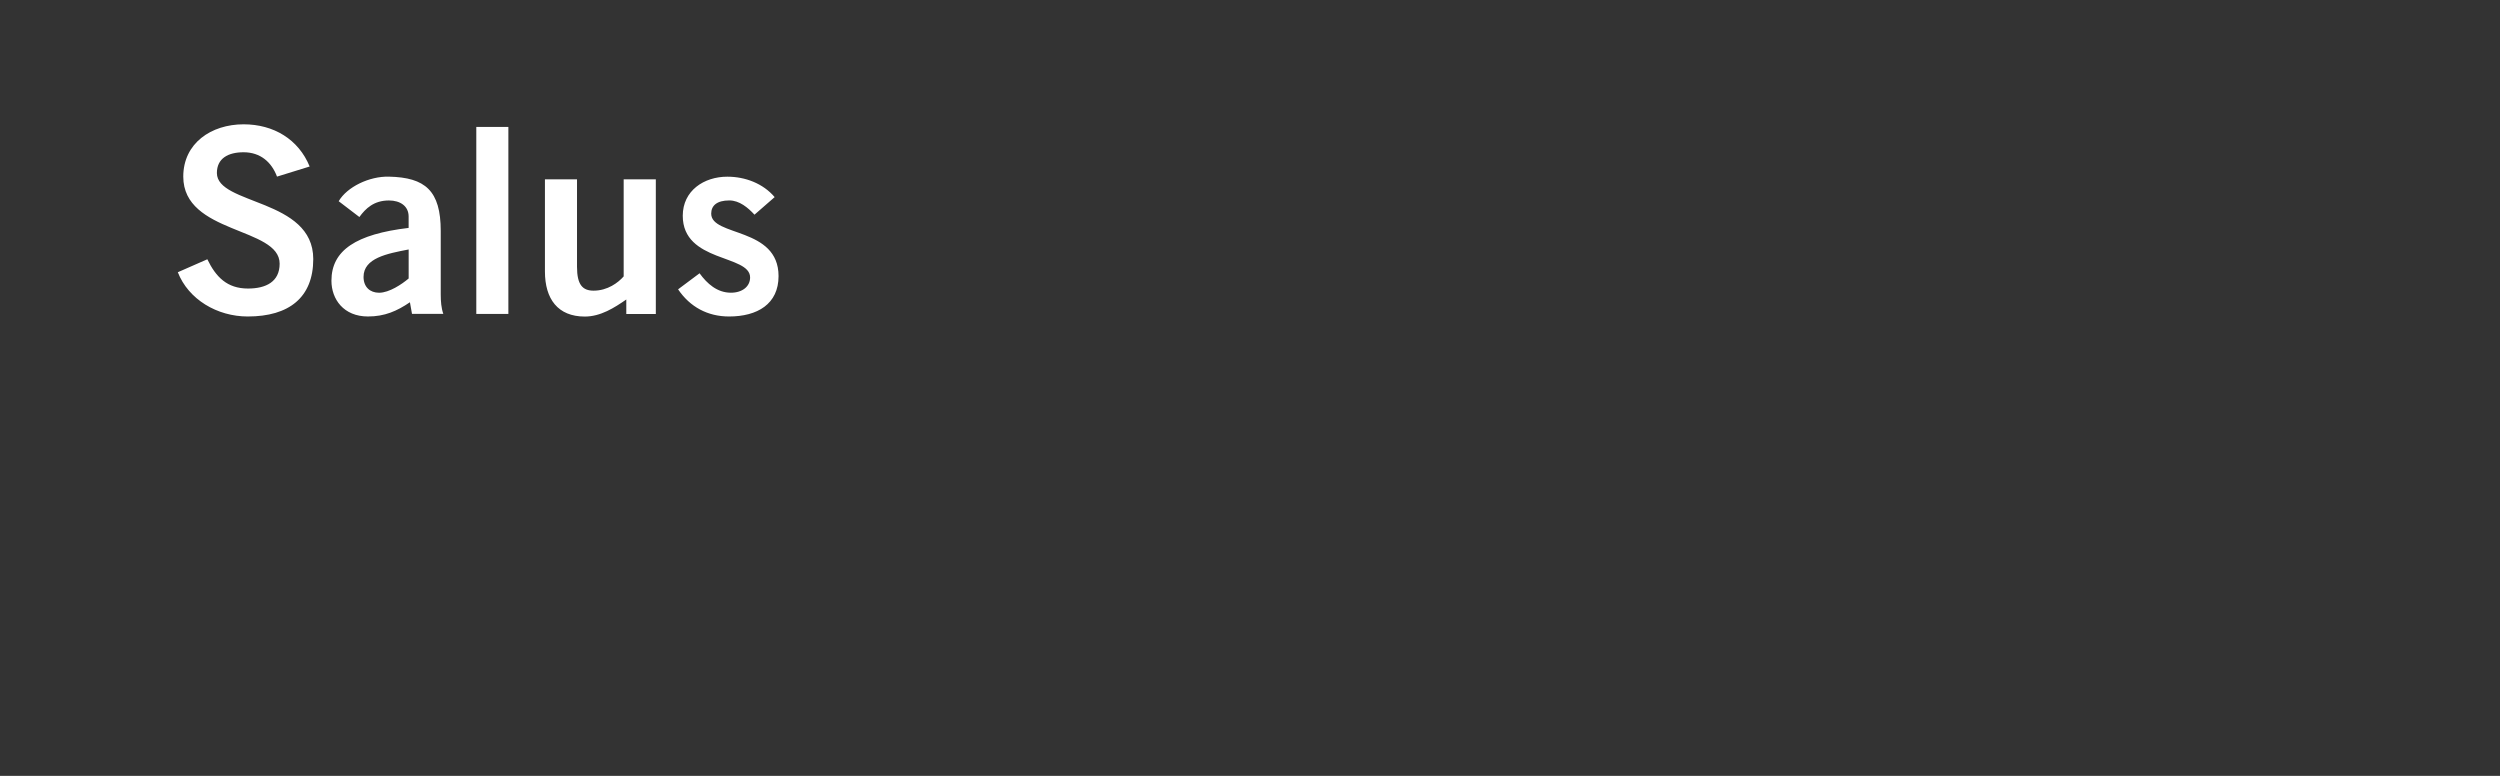<?xml version="1.0" encoding="UTF-8"?><svg xmlns="http://www.w3.org/2000/svg" viewBox="0 0 696 216"><rect x="0" y="0" width="696" height="216" fill="#333333" stroke="none"/><defs><style>.cls-1{fill:none;}.cls-2{fill:#fff;}</style></defs><g id="base"><rect class="cls-1" width="696" height="216"/></g><g id="salus"><path class="cls-2" d="M215.67,54.88c-3.24-3.82-8.22-5.69-13.19-5.69-6.49,0-12.4,3.89-12.4,10.88,0,13.06,18.75,10.75,18.75,17.17,0,2.52-2.17,4.25-5.34,4.25-3.83,0-6.64-2.52-8.73-5.41l-5.98,4.47c3.32,4.9,8.22,7.56,14.2,7.56,7.86,0,13.77-3.46,13.77-11.24,0-13.71-18.75-10.96-18.75-17.39,0-2.24,1.59-3.68,5.05-3.68,2.81,0,5.2,2.02,7,3.97l5.62-4.9Zm-42.04-4.97v27.04c-1.51,1.73-4.47,3.97-8.37,3.97-3.03,0-4.62-1.59-4.62-6.63v-24.37h-8.93v25.67c0,7.64,3.6,12.54,11.1,12.54,4.4,0,8.23-2.45,11.55-4.75v4.03h8.22V49.92h-8.93Zm-32.1-14.57h-8.93v52.06h8.93V35.35Zm-27.76,42.19c-1.88,1.59-5.41,3.97-8.23,3.97-2.52,0-4.33-1.59-4.33-4.4,0-5.26,6.57-6.49,12.56-7.65v8.08Zm9.65,9.87c-.58-1.66-.72-3.53-.72-5.41v-17.67c0-11.25-4.32-14.92-14.42-15.14-5.49-.14-11.68,2.88-13.99,6.84l5.76,4.4c1.73-2.38,4.04-4.61,8.23-4.61,3.17,0,5.48,1.59,5.48,4.47v3.17c-14.57,1.73-21.49,6.2-21.49,14.71,0,5.13,3.39,9.95,10.16,9.95,4.69,0,8.08-1.51,11.69-3.96l.58,3.24h8.72Zm-37.21-41.04c-3.1-7.57-10.02-11.75-18.39-11.75-9.02,0-16.8,5.26-16.8,14.56,0,16.02,26.83,14,26.83,24.24,0,5.05-3.83,6.92-8.81,6.92-5.84,0-8.95-3.24-11.32-8.15l-8.22,3.61c2.96,7.57,10.95,12.32,19.47,12.32,11.54,0,18.24-5.33,18.24-16,0-16.88-26.83-15-26.83-23.95,0-4.04,3.1-5.77,7.43-5.77,4.69,0,7.79,2.74,9.31,6.78l9.08-2.81Z"/></g></svg>